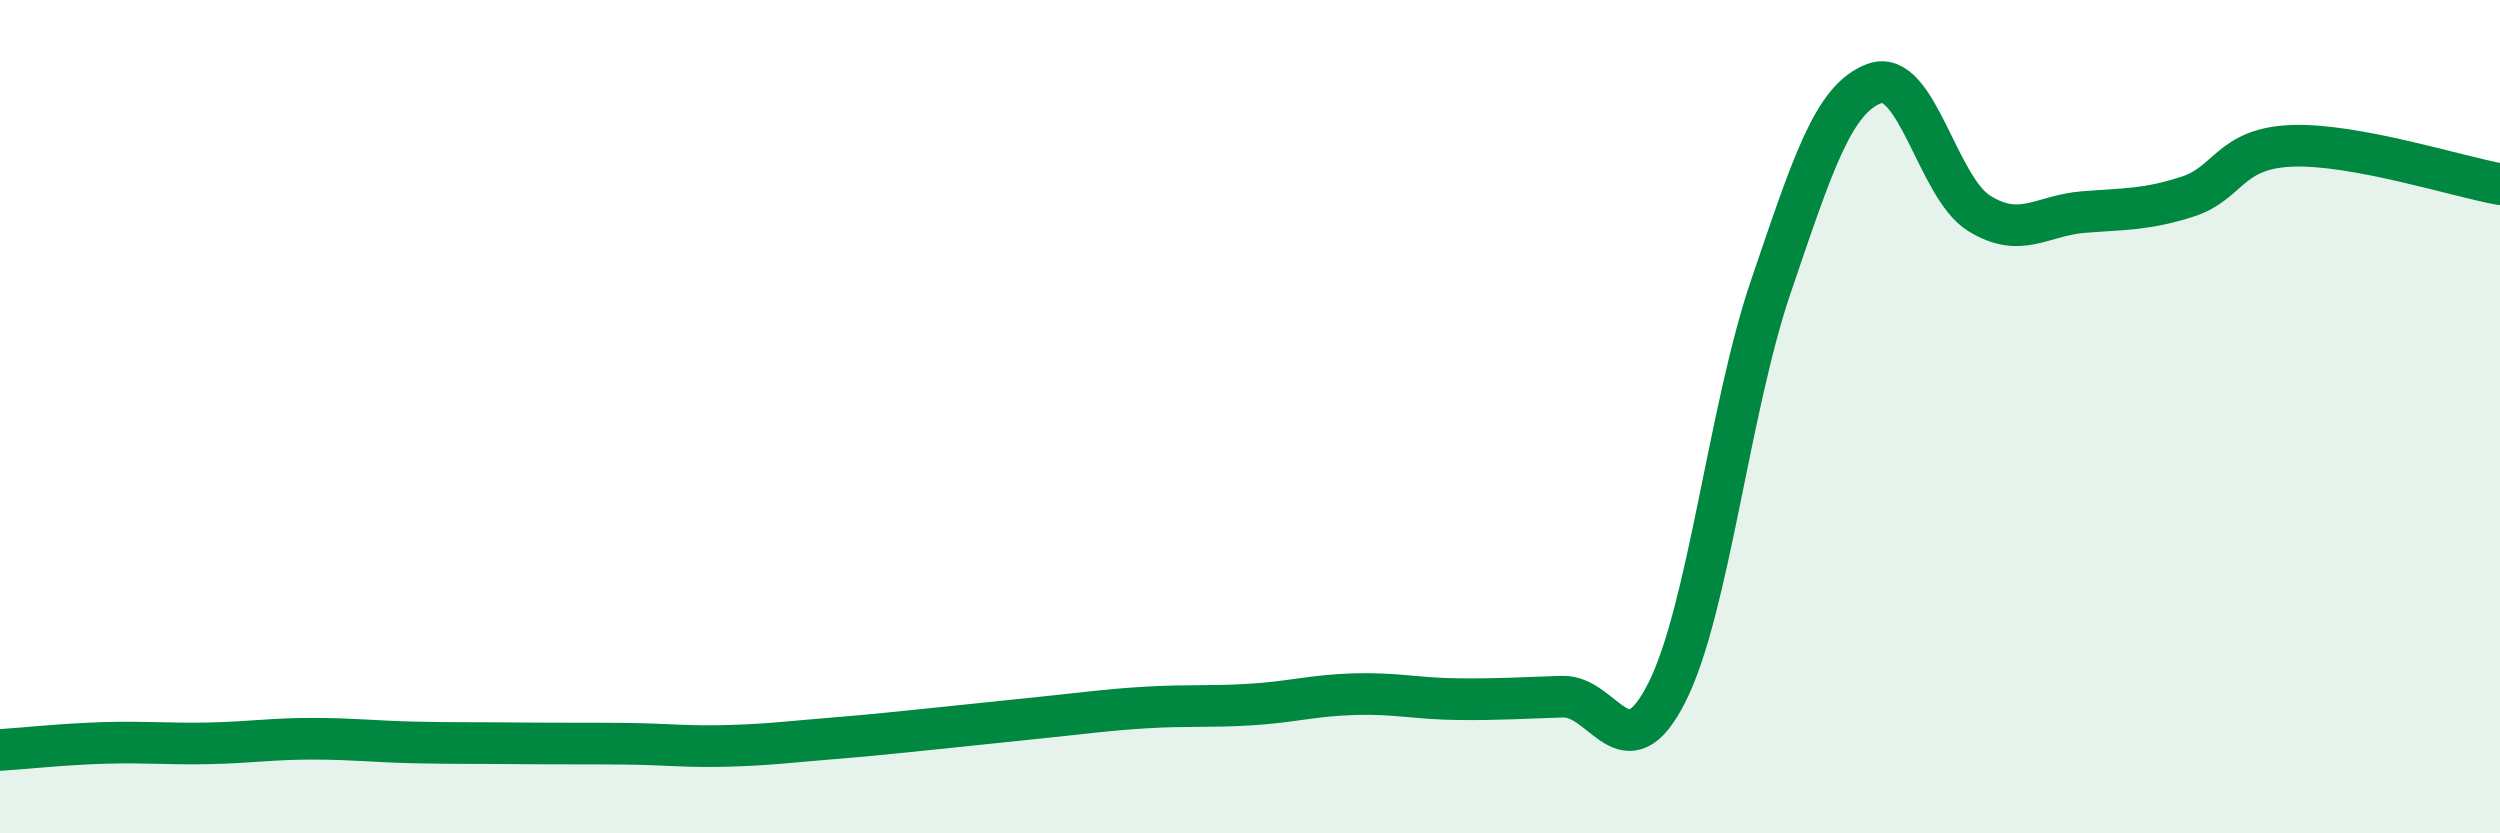 
    <svg width="60" height="20" viewBox="0 0 60 20" xmlns="http://www.w3.org/2000/svg">
      <path
        d="M 0,18 C 0.5,17.97 1.5,17.86 2.5,17.83 C 3.5,17.8 4,17.86 5,17.84 C 6,17.82 6.5,17.73 7.5,17.73 C 8.5,17.73 9,17.8 10,17.82 C 11,17.84 11.5,17.83 12.5,17.84 C 13.5,17.85 14,17.84 15,17.85 C 16,17.86 16.5,17.93 17.5,17.9 C 18.5,17.87 19,17.8 20,17.72 C 21,17.64 21.5,17.58 22.5,17.48 C 23.5,17.38 24,17.32 25,17.22 C 26,17.12 26.5,17.04 27.5,16.98 C 28.5,16.92 29,16.97 30,16.91 C 31,16.85 31.5,16.69 32.5,16.66 C 33.5,16.63 34,16.77 35,16.78 C 36,16.79 36.5,16.75 37.5,16.72 C 38.5,16.69 39,18.6 40,16.63 C 41,14.66 41.5,9.81 42.5,6.88 C 43.5,3.95 44,2.35 45,2 C 46,1.65 46.5,4.5 47.5,5.12 C 48.5,5.74 49,5.17 50,5.09 C 51,5.01 51.5,5.04 52.5,4.72 C 53.5,4.4 53.5,3.56 55,3.5 C 56.5,3.44 59,4.24 60,4.42L60 20L0 20Z"
        fill="#008740"
        opacity="0.1"
        stroke-linecap="round"
        stroke-linejoin="round"
      />
      <path
        d="M 0,18 C 0.5,17.97 1.5,17.86 2.5,17.83 C 3.5,17.8 4,17.86 5,17.84 C 6,17.82 6.5,17.73 7.5,17.73 C 8.5,17.73 9,17.8 10,17.82 C 11,17.84 11.5,17.83 12.5,17.84 C 13.5,17.85 14,17.84 15,17.85 C 16,17.86 16.5,17.93 17.5,17.9 C 18.5,17.87 19,17.8 20,17.72 C 21,17.64 21.5,17.58 22.5,17.48 C 23.5,17.38 24,17.32 25,17.22 C 26,17.12 26.5,17.04 27.5,16.98 C 28.5,16.92 29,16.97 30,16.91 C 31,16.85 31.5,16.69 32.5,16.66 C 33.5,16.63 34,16.77 35,16.78 C 36,16.79 36.5,16.75 37.5,16.72 C 38.5,16.69 39,18.6 40,16.63 C 41,14.66 41.5,9.81 42.5,6.88 C 43.5,3.95 44,2.35 45,2 C 46,1.65 46.5,4.5 47.5,5.12 C 48.5,5.74 49,5.17 50,5.09 C 51,5.01 51.5,5.04 52.5,4.72 C 53.5,4.4 53.5,3.56 55,3.5 C 56.5,3.44 59,4.24 60,4.42"
        stroke="#008740"
        stroke-width="1"
        fill="none"
        stroke-linecap="round"
        stroke-linejoin="round"
      />
    </svg>
  